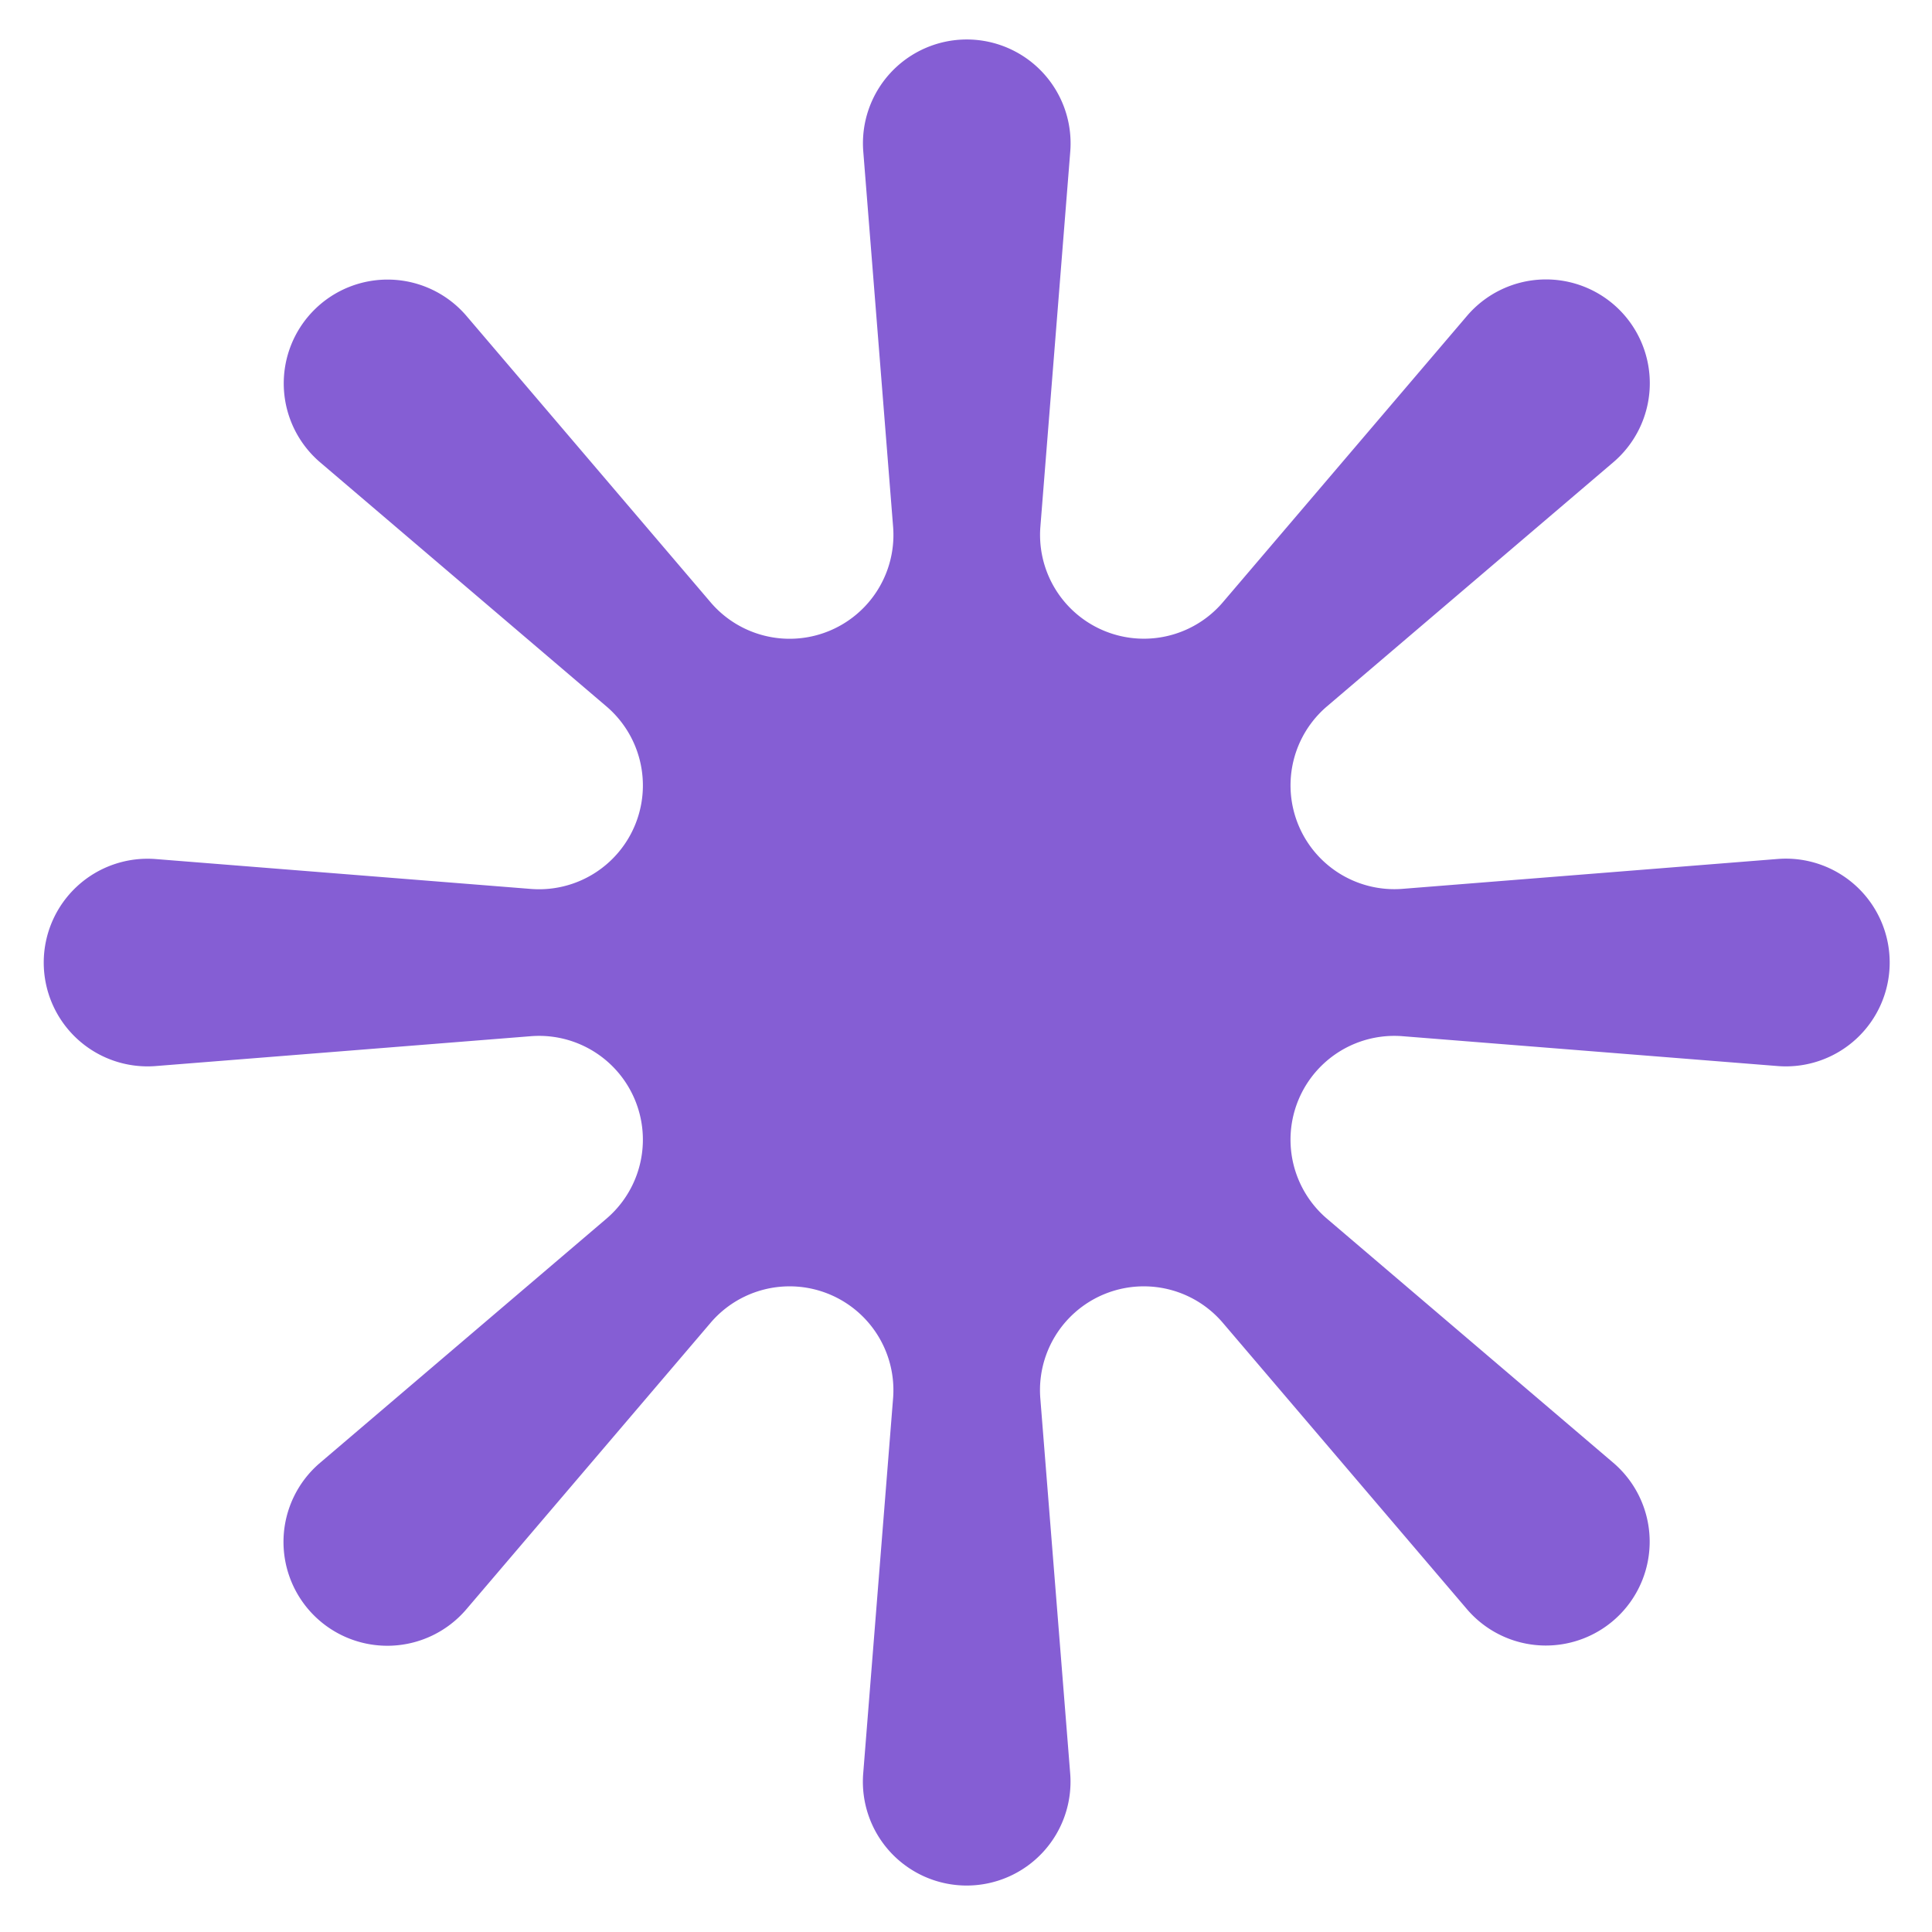 <?xml version="1.0"?>
<svg xmlns="http://www.w3.org/2000/svg" width="83" height="83" viewBox="0 0 83 83">
  <g id="Grupo_7" data-name="Grupo 7" transform="translate(-2025 -1016)">
    <rect id="Rect&#xE1;ngulo_10" data-name="Rect&#xE1;ngulo 10" width="83" height="83" transform="translate(2025 1016)" fill="none"/>
    <path id="Trazado_6" data-name="Trazado 6" d="M452.719,82.176l-16.111,1.283a4.46,4.46,0,0,1-3.248-7.841l12.3-10.486a4.461,4.461,0,0,0,.261-6.548h0a4.461,4.461,0,0,0-6.548.261l-10.486,12.3a4.46,4.46,0,0,1-7.841-3.248l1.283-16.112a4.461,4.461,0,0,0-4.446-4.815h0a4.461,4.461,0,0,0-4.446,4.815L414.718,67.9a4.46,4.46,0,0,1-7.841,3.248l-10.486-12.3a4.46,4.46,0,1,0-6.288,6.288l12.3,10.486a4.461,4.461,0,0,1-3.249,7.841l-16.111-1.283a4.461,4.461,0,0,0-4.814,4.446h0a4.46,4.46,0,0,0,4.814,4.446l16.111-1.282a4.46,4.46,0,0,1,3.248,7.84l-12.3,10.486a4.461,4.461,0,1,0,6.288,6.288l10.486-12.3a4.46,4.46,0,0,1,7.841,3.248l-1.283,16.112a4.46,4.46,0,0,0,4.446,4.814h0a4.461,4.461,0,0,0,4.446-4.814l-1.283-16.112a4.46,4.46,0,0,1,7.841-3.248l10.486,12.3a4.46,4.46,0,1,0,6.288-6.288l-12.3-10.486a4.46,4.46,0,0,1,3.248-7.84l16.111,1.282a4.46,4.46,0,0,0,4.815-4.446h0A4.461,4.461,0,0,0,452.719,82.176Z" transform="translate(1648.65 970.726)" fill="#855ed4"/>
  </g>
</svg>
